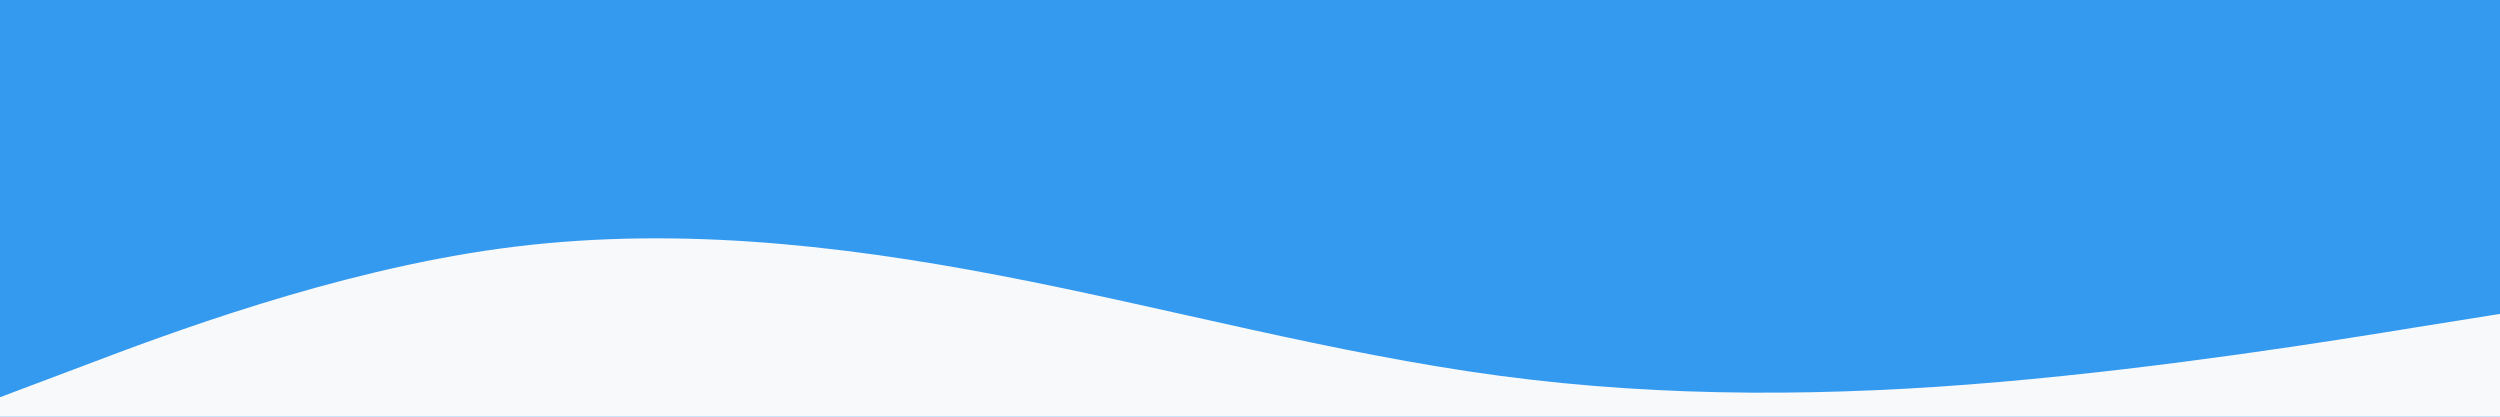 <svg id="visual" viewBox="0 0 900 150" width="900" height="150" xmlns="http://www.w3.org/2000/svg" xmlns:xlink="http://www.w3.org/1999/xlink" version="1.1"><rect x="0" y="0" width="900" height="150" fill="#339AF0"></rect><path d="M0 143L30 131.7C60 120.3 120 97.7 180 89.5C240 81.3 300 87.7 360 99.2C420 110.7 480 127.3 540 135.3C600 143.3 660 142.7 720 137.5C780 132.3 840 122.7 870 117.8L900 113L900 151L870 151C840 151 780 151 720 151C660 151 600 151 540 151C480 151 420 151 360 151C300 151 240 151 180 151C120 151 60 151 30 151L0 151Z" fill="#F8F9FA" stroke-linecap="round" stroke-linejoin="miter"></path></svg>